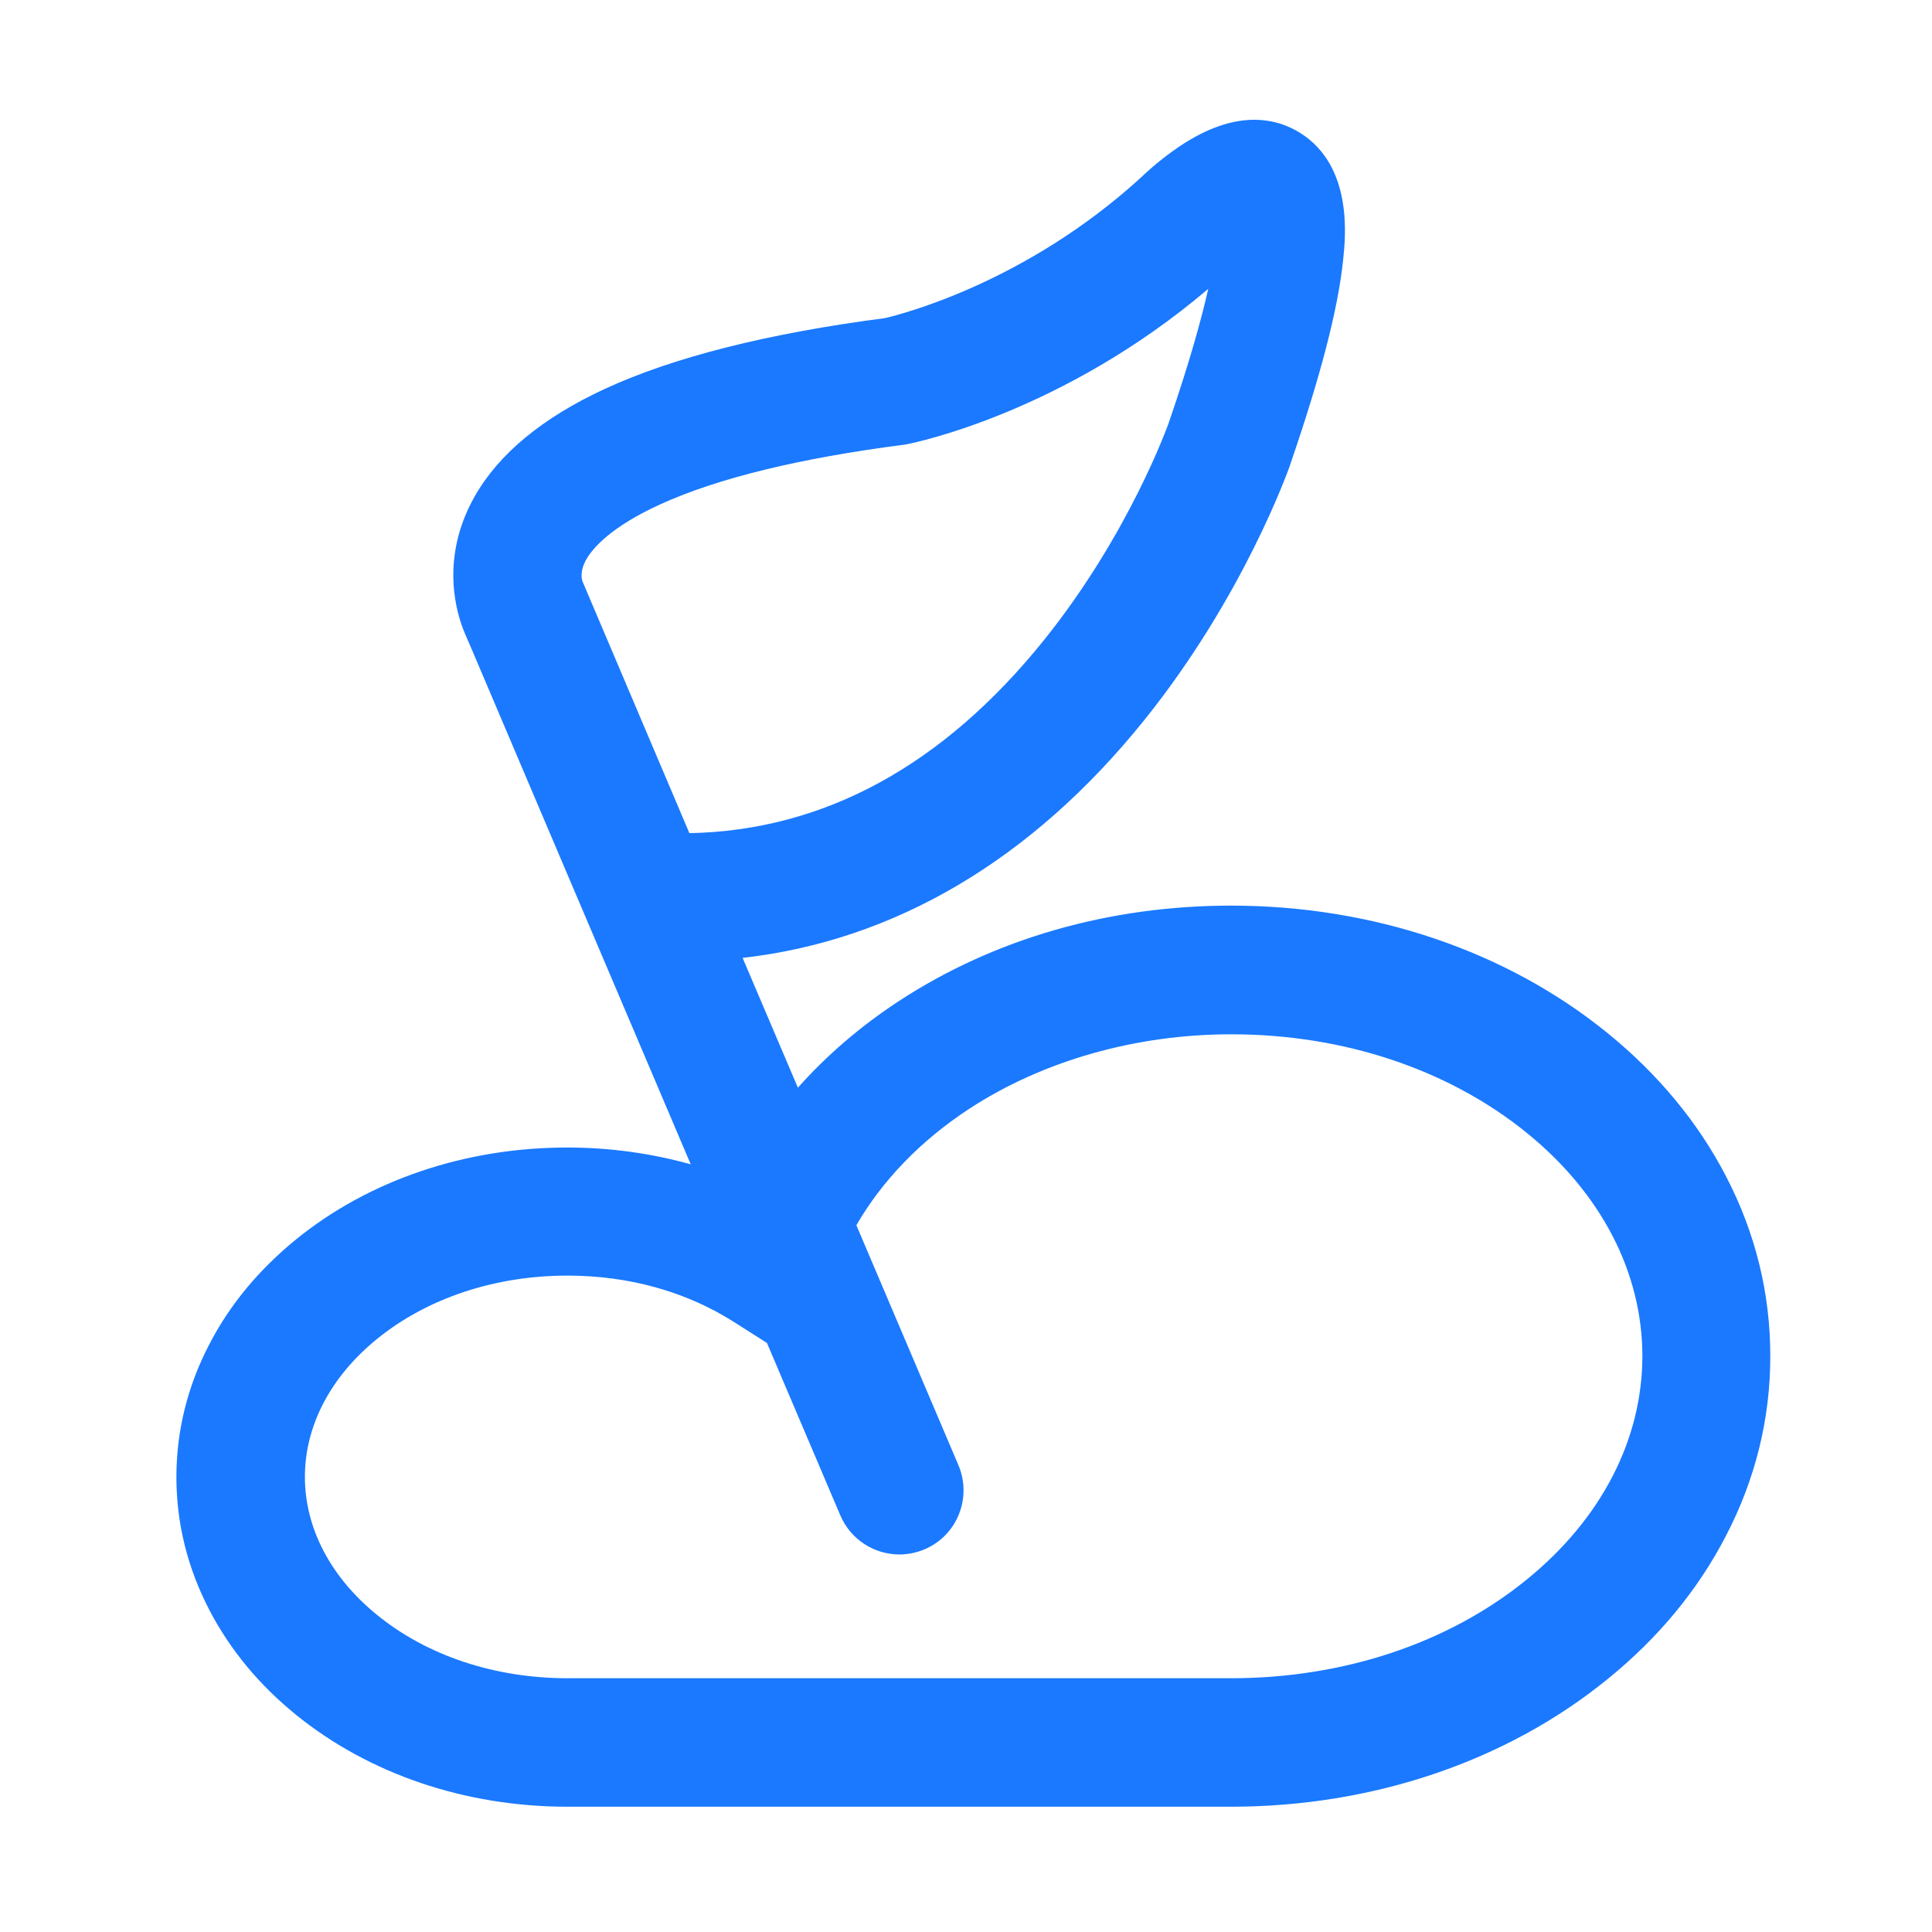<?xml version="1.0" standalone="no"?><!DOCTYPE svg PUBLIC "-//W3C//DTD SVG 1.1//EN" "http://www.w3.org/Graphics/SVG/1.1/DTD/svg11.dtd"><svg t="1690165917622" class="icon" viewBox="0 0 1024 1024" version="1.1" xmlns="http://www.w3.org/2000/svg" p-id="11962" xmlns:xlink="http://www.w3.org/1999/xlink" width="26" height="26"><path d="M914.8 623.4c-14.8-28.5-35.9-54-62.7-75.8C798.5 504 727.6 480 652.5 480c-64.6 0-125.5 17.5-176.1 50.6-20.3 13.3-38.3 28.8-53.5 45.9l-29.3-68.8c80.5-9.1 153.2-51.9 212.7-125.8 52.8-65.6 76.5-132.7 77.5-135.5v-0.1c16.2-47.1 25.4-82.6 28.1-108.6 1.3-12.3 5.2-49.6-22.7-67.2-12.6-7.9-33.9-13.1-63.9 7-10.2 6.8-18.3 14.4-20.7 16.7-61.3 55.9-127.1 72.4-135.5 74.4-62.2 8.1-112.2 20.7-148.7 37.6-32.8 15.2-56 34.3-68.8 56.9-18.9 33.3-9.3 62.8-5.5 71.9 0.1 0.2 0.1 0.3 0.2 0.5l3.8 8.8 37.9 89.2 23.4 55 54.7 128.6c-20.9-5.8-42.8-8.9-65.4-8.9-54.1 0-105.2 17.3-143.9 48.8-19.5 15.9-35 34.5-45.8 55.4-11.6 22.2-17.5 46-17.5 70.5s5.9 48.2 17.5 70.5c10.9 20.9 26.3 39.6 45.8 55.4 38.8 31.5 89.9 48.8 143.9 48.8h351.7c75.1 0 146-24 199.6-67.6 26.8-21.7 47.9-47.2 62.7-75.8 15.7-30.1 23.6-62.2 23.6-95.4s-7.8-65.2-23.5-95.4zM243.8 319c-0.5 5.1 0.2 10.4 2.1 15.3-1.9-4.9-2.6-10.1-2.1-15.3z m67.3-23.1c3.4-5.6 12.9-16.8 39.1-28.7 30.4-13.8 73.9-24.4 129-31.5 0.7-0.1 1.5-0.2 2.2-0.4 3.5-0.7 82-16.7 159-82.2-3.6 16-9.9 38.8-20.9 70.9-0.6 1.7-21.2 59.3-66.2 115.3-53.5 66.5-116.6 100.9-187.9 102.3L309.1 309c-0.1-0.2-0.2-0.5-0.3-0.7-0.5-1.3-1.7-5.7 2.3-12.4z m498.1 541.3c-41.5 33.8-97.2 52.3-156.7 52.3H300.8c-38.5 0-74.4-11.9-101-33.6-24.6-20-38.2-46-38.2-73.1s13.6-53.1 38.2-73.1c26.7-21.7 62.6-33.6 101-33.6 32.5 0 63 8.5 88.4 24.7l17.3 11 38.9 91.4c5.5 12.9 18.1 20.7 31.3 20.7 4.4 0 9-0.9 13.3-2.7 17.3-7.3 25.3-27.3 18-44.6l-54.1-127.2c13.6-23.6 34.1-44.9 59.8-61.7 39-25.5 88.3-39.5 138.9-39.5 59.5 0 115.2 18.6 156.7 52.3 39.5 32.1 61.2 74.1 61.2 118.4-0.1 44.2-21.8 86.2-61.3 118.3z" fill="#1a79ff" p-id="11963"></path></svg>